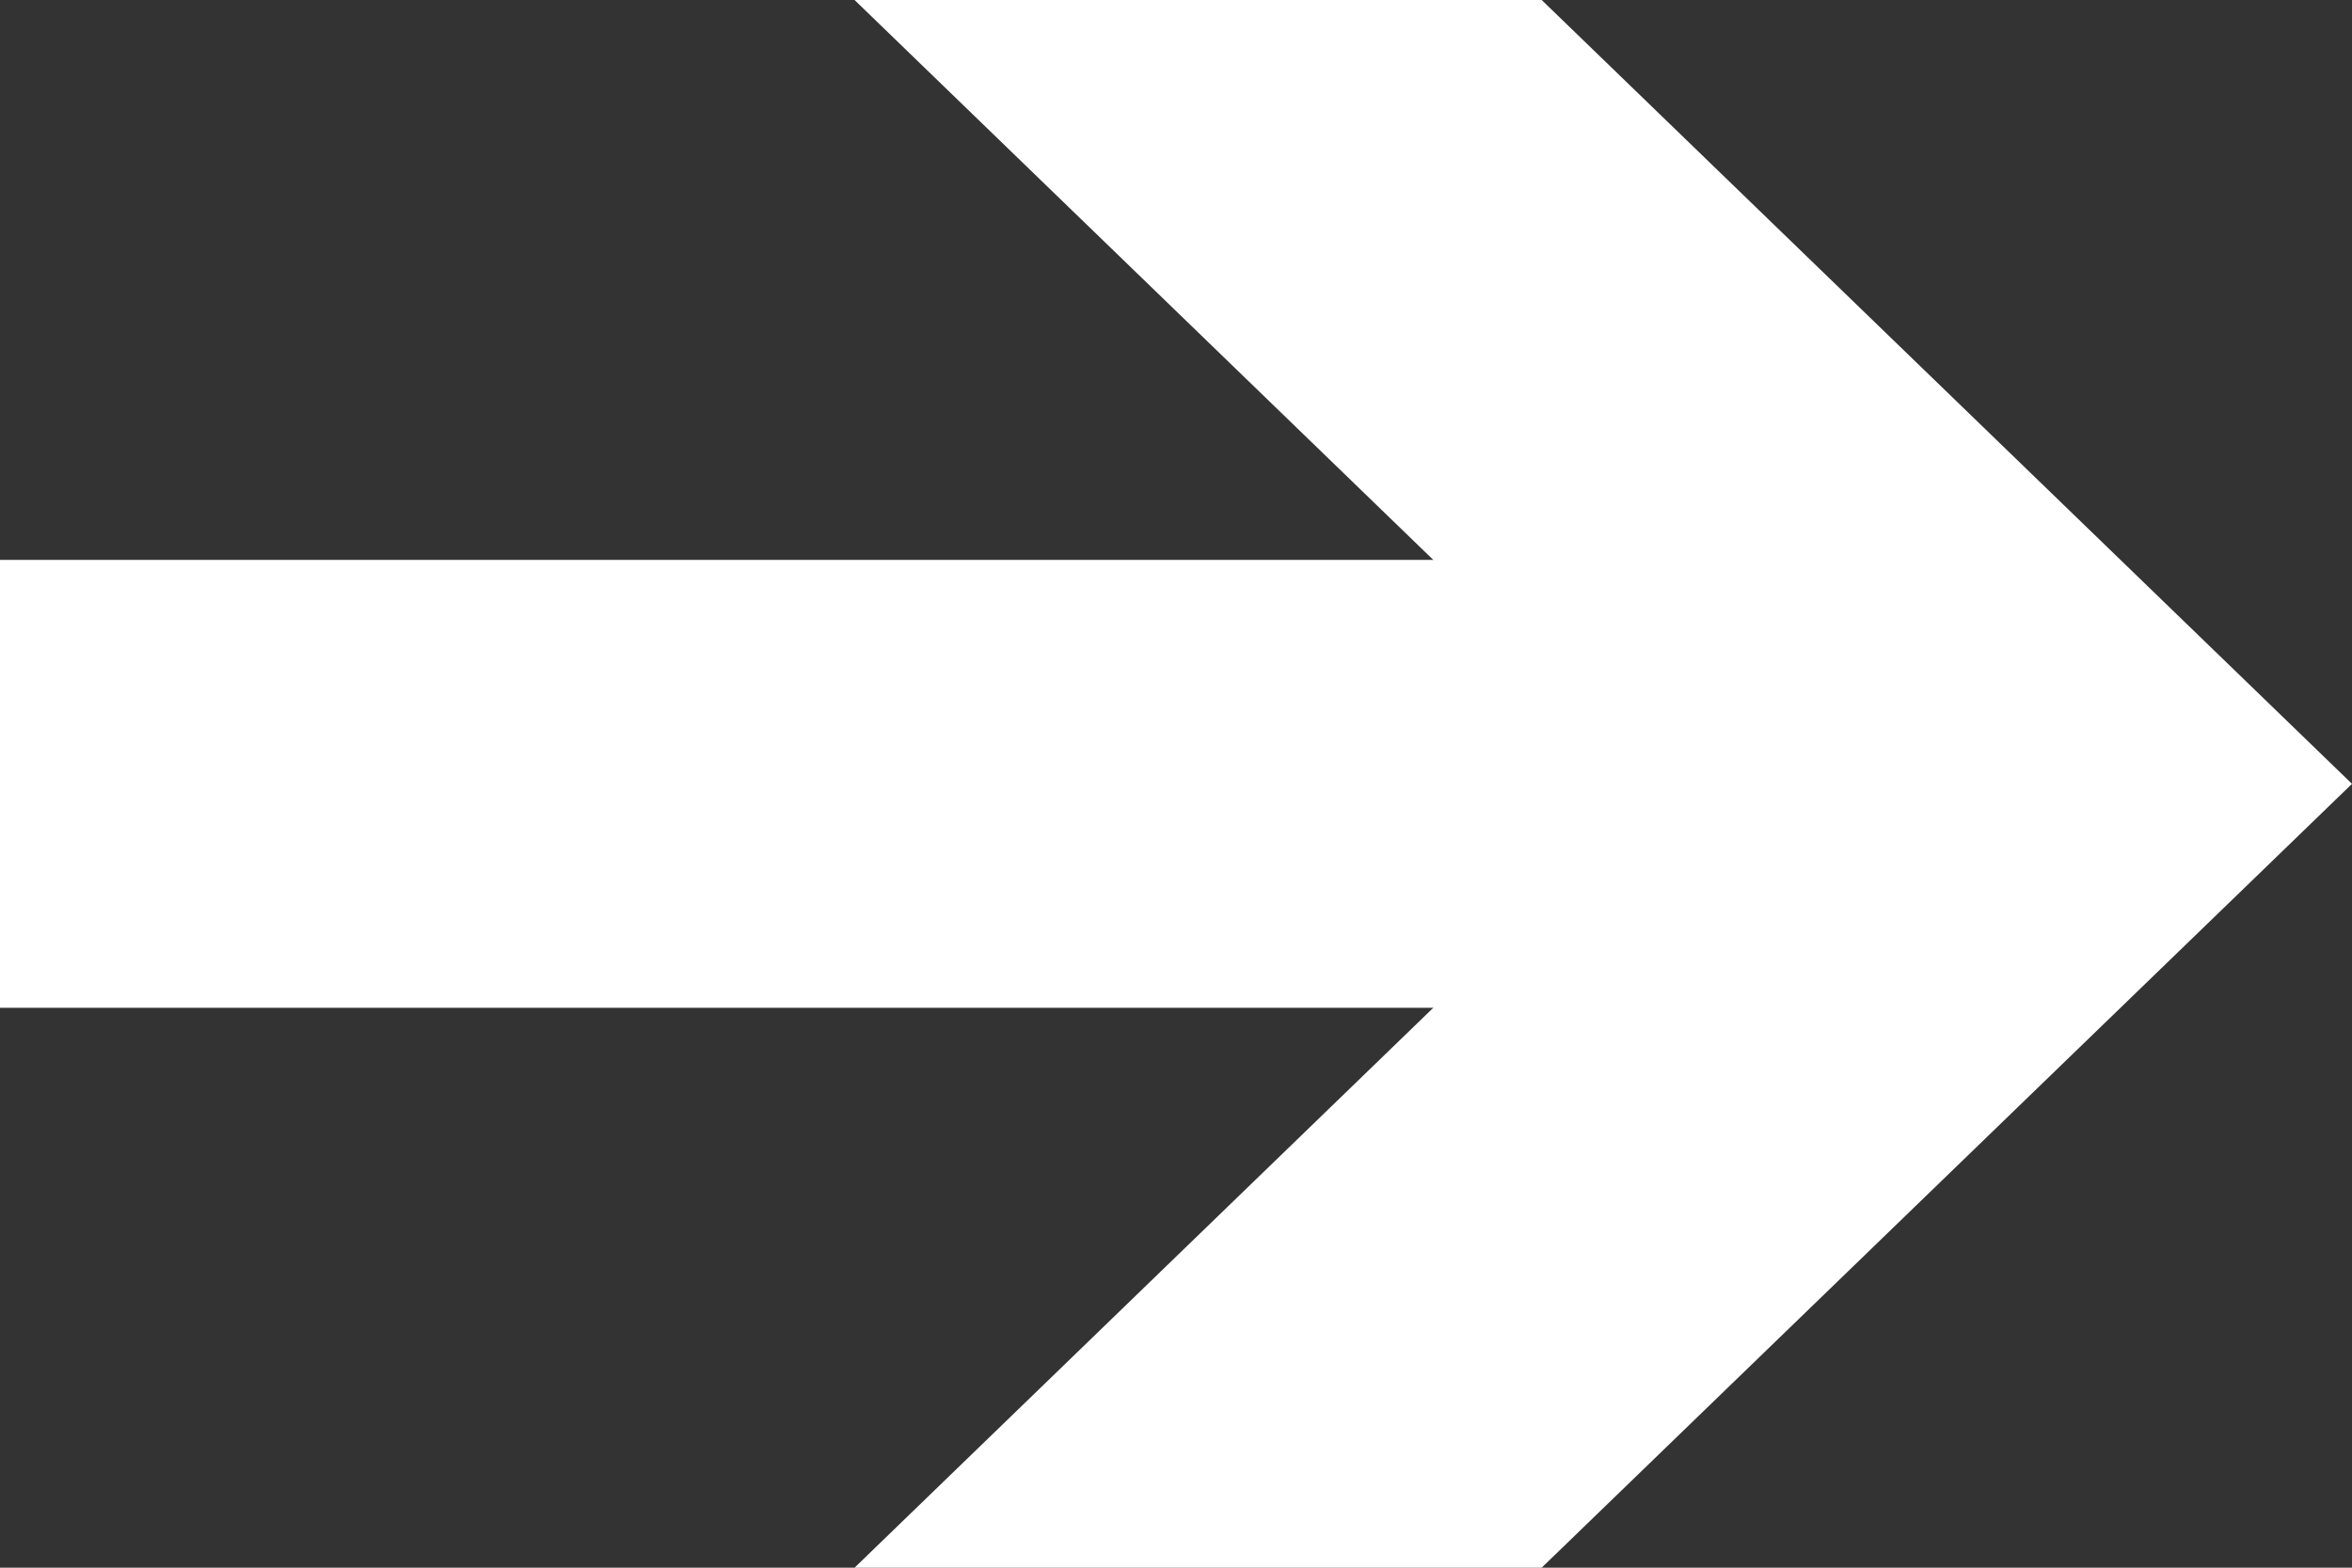 <svg width="21" height="14" viewBox="0 0 21 14" fill="none" xmlns="http://www.w3.org/2000/svg">
<rect x="0" y="0" width="21" height="14" fill="#333333" stroke="none"/>
<g clip-path="url(#clip0_4_74)">
<path d="M0 7H16.123" stroke="white" stroke-width="4" stroke-miterlimit="10"/>
<path d="M7.63 14L14.864 7L7.63 0H13.765L21 7L13.765 14H7.63Z" fill="white"/>
</g>
<defs>
<clipPath id="clip0_4_74">
<rect width="21" height="14" fill="white"/>
</clipPath>
</defs>
</svg>
